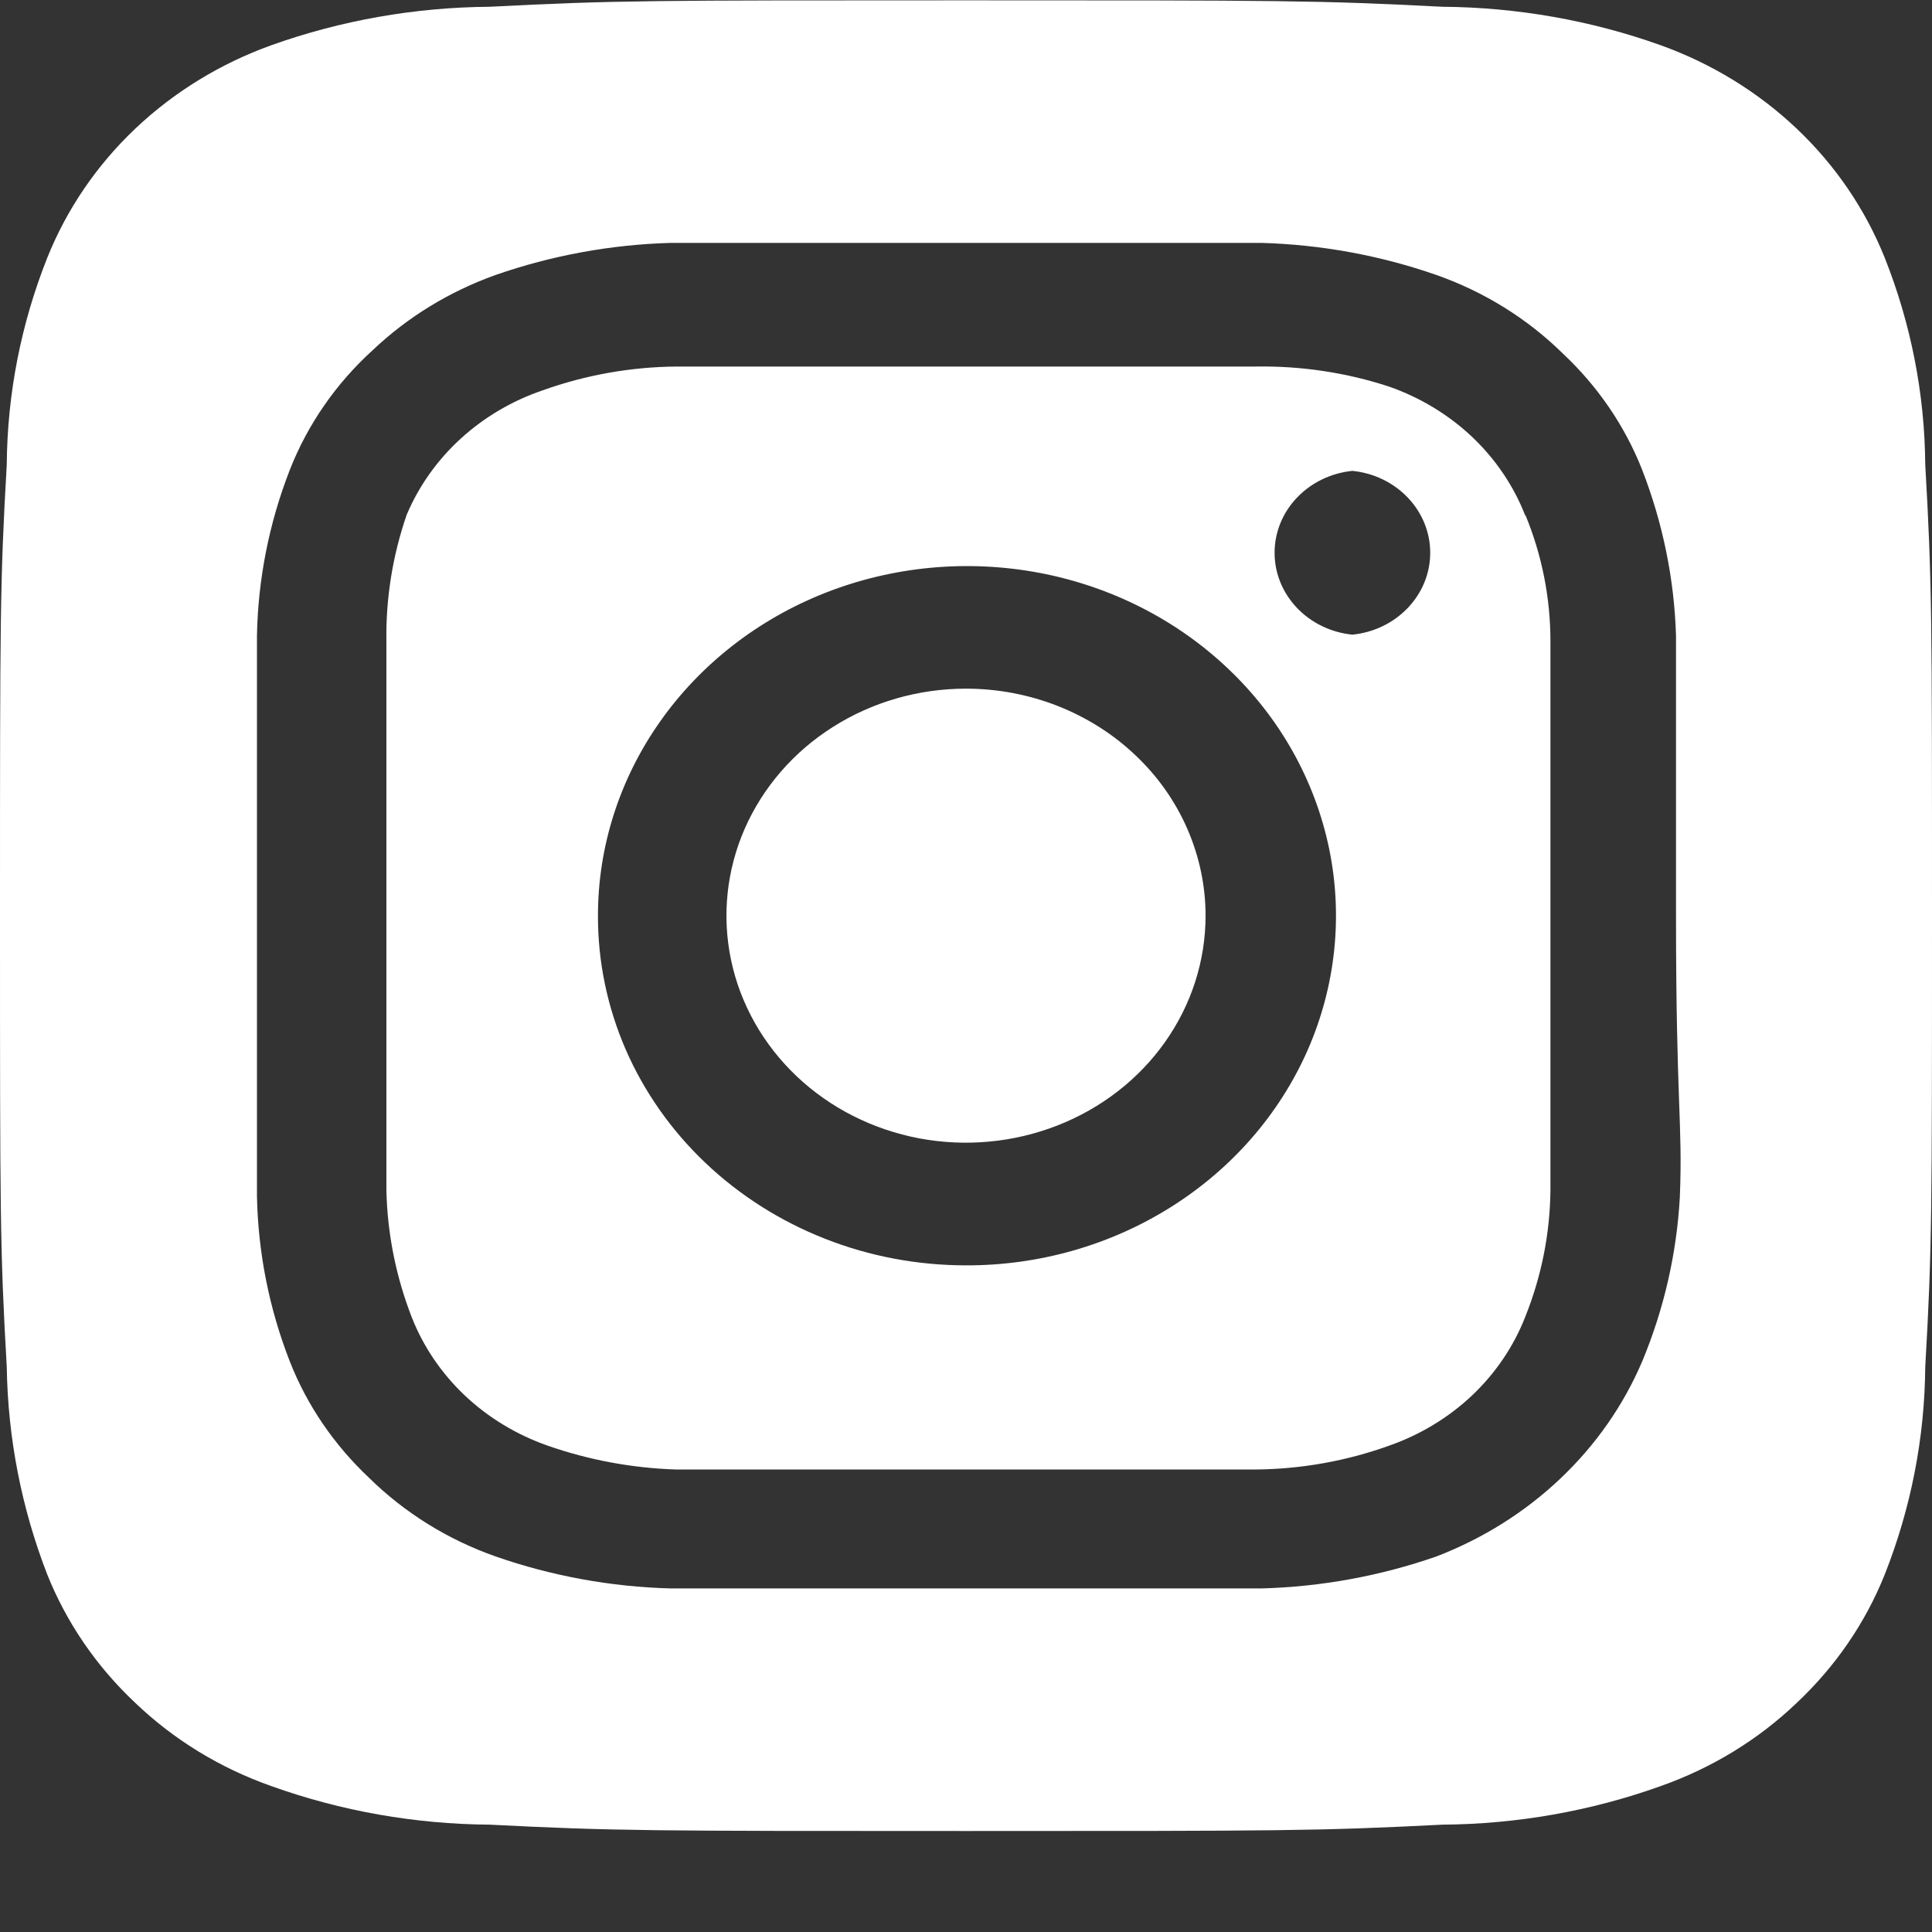 <svg width="18" height="18" viewBox="0 0 18 18" fill="none" xmlns="http://www.w3.org/2000/svg">
<rect x="0" y="0" width="18" height="18" fill="#333333" stroke="none"/>
<path d="M9 6.416C8.559 6.416 8.127 6.54 7.76 6.773C7.393 7.005 7.107 7.336 6.938 7.722C6.769 8.108 6.725 8.534 6.811 8.944C6.897 9.354 7.11 9.731 7.422 10.027C7.734 10.323 8.132 10.524 8.565 10.606C8.998 10.687 9.446 10.645 9.854 10.485C10.262 10.325 10.611 10.054 10.856 9.706C11.101 9.359 11.232 8.95 11.232 8.531C11.232 8.254 11.174 7.979 11.062 7.722C10.95 7.465 10.786 7.232 10.578 7.036C10.371 6.839 10.125 6.684 9.854 6.577C9.583 6.471 9.293 6.416 9 6.416ZM17.937 4.327C17.932 3.669 17.804 3.016 17.559 2.4C17.378 1.949 17.099 1.539 16.739 1.198C16.379 0.857 15.947 0.592 15.471 0.421C14.821 0.189 14.132 0.068 13.437 0.063C12.276 0.003 11.934 0.003 9 0.003C6.066 0.003 5.724 0.003 4.563 0.063C3.868 0.068 3.179 0.189 2.529 0.421C2.053 0.592 1.621 0.857 1.261 1.198C0.901 1.539 0.622 1.949 0.441 2.4C0.196 3.016 0.068 3.669 0.063 4.327C-6.03497e-08 5.427 0 5.751 0 8.531C0 11.311 -6.03497e-08 11.636 0.063 12.736C0.073 13.396 0.2 14.051 0.441 14.671C0.621 15.12 0.9 15.527 1.26 15.865C1.618 16.208 2.051 16.473 2.529 16.641C3.179 16.874 3.868 16.995 4.563 17C5.724 17.059 6.066 17.059 9 17.059C11.934 17.059 12.276 17.059 13.437 17C14.132 16.995 14.821 16.874 15.471 16.641C15.948 16.473 16.382 16.208 16.74 15.865C17.1 15.527 17.379 15.12 17.559 14.671C17.804 14.052 17.932 13.397 17.937 12.736C18 11.636 18 11.311 18 8.531C18 5.751 18 5.427 17.937 4.327ZM15.651 11.149C15.622 11.676 15.504 12.194 15.3 12.684C15.125 13.094 14.866 13.465 14.536 13.777C14.207 14.089 13.815 14.335 13.383 14.501C12.861 14.683 12.31 14.784 11.754 14.799C11.043 14.799 10.854 14.799 9 14.799C7.146 14.799 6.957 14.799 6.246 14.799C5.69 14.784 5.139 14.683 4.617 14.501C4.171 14.344 3.768 14.093 3.438 13.768C3.112 13.461 2.86 13.092 2.7 12.684C2.507 12.19 2.404 11.668 2.394 11.141C2.394 10.467 2.394 10.288 2.394 8.531C2.394 6.775 2.394 6.596 2.394 5.922C2.404 5.395 2.507 4.873 2.7 4.378C2.866 3.955 3.13 3.573 3.474 3.261C3.798 2.954 4.188 2.715 4.617 2.562C5.139 2.38 5.69 2.279 6.246 2.263C6.957 2.263 7.146 2.263 9 2.263C10.854 2.263 11.043 2.263 11.754 2.263C12.31 2.279 12.861 2.38 13.383 2.562C13.829 2.719 14.232 2.97 14.562 3.295C14.888 3.601 15.14 3.971 15.3 4.378C15.492 4.873 15.599 5.395 15.615 5.922C15.615 6.596 15.615 6.775 15.615 8.531C15.615 10.288 15.678 10.467 15.651 11.141V11.149ZM14.211 4.805C14.104 4.529 13.935 4.279 13.716 4.071C13.497 3.864 13.233 3.704 12.942 3.602C12.543 3.471 12.122 3.408 11.7 3.415C10.998 3.415 10.8 3.415 9 3.415C7.2 3.415 7.002 3.415 6.3 3.415C5.875 3.419 5.455 3.494 5.058 3.636C4.772 3.733 4.511 3.887 4.292 4.087C4.073 4.287 3.902 4.529 3.789 4.796C3.658 5.176 3.594 5.574 3.6 5.973C3.6 6.638 3.6 6.826 3.6 8.531C3.6 10.237 3.6 10.425 3.6 11.09C3.609 11.492 3.688 11.889 3.834 12.267C3.941 12.542 4.11 12.792 4.329 13C4.548 13.207 4.812 13.367 5.103 13.469C5.487 13.603 5.891 13.678 6.3 13.691C7.002 13.691 7.2 13.691 9 13.691C10.8 13.691 10.998 13.691 11.7 13.691C12.125 13.687 12.545 13.612 12.942 13.469C13.233 13.367 13.497 13.207 13.716 13C13.935 12.792 14.104 12.542 14.211 12.267C14.362 11.89 14.441 11.492 14.445 11.09C14.445 10.425 14.445 10.237 14.445 8.531C14.445 6.826 14.445 6.638 14.445 5.973C14.445 5.57 14.366 5.171 14.211 4.796V4.805ZM9 11.789C8.549 11.789 8.102 11.705 7.686 11.541C7.269 11.377 6.891 11.137 6.572 10.834C6.254 10.532 6.001 10.172 5.829 9.777C5.658 9.382 5.57 8.959 5.571 8.531C5.571 7.887 5.773 7.256 6.151 6.721C6.529 6.185 7.067 5.767 7.695 5.521C8.324 5.275 9.016 5.211 9.683 5.337C10.35 5.463 10.963 5.774 11.443 6.231C11.924 6.687 12.25 7.269 12.382 7.901C12.514 8.534 12.444 9.189 12.183 9.784C11.921 10.379 11.479 10.887 10.912 11.244C10.346 11.601 9.68 11.791 9 11.789ZM12.6 5.913C12.401 5.893 12.217 5.804 12.083 5.663C11.949 5.522 11.875 5.34 11.875 5.15C11.875 4.96 11.949 4.778 12.083 4.637C12.217 4.496 12.401 4.407 12.6 4.387C12.799 4.407 12.983 4.496 13.117 4.637C13.251 4.778 13.325 4.96 13.325 5.15C13.325 5.34 13.251 5.522 13.117 5.663C12.983 5.804 12.799 5.893 12.6 5.913Z" fill="white"/>
</svg>
